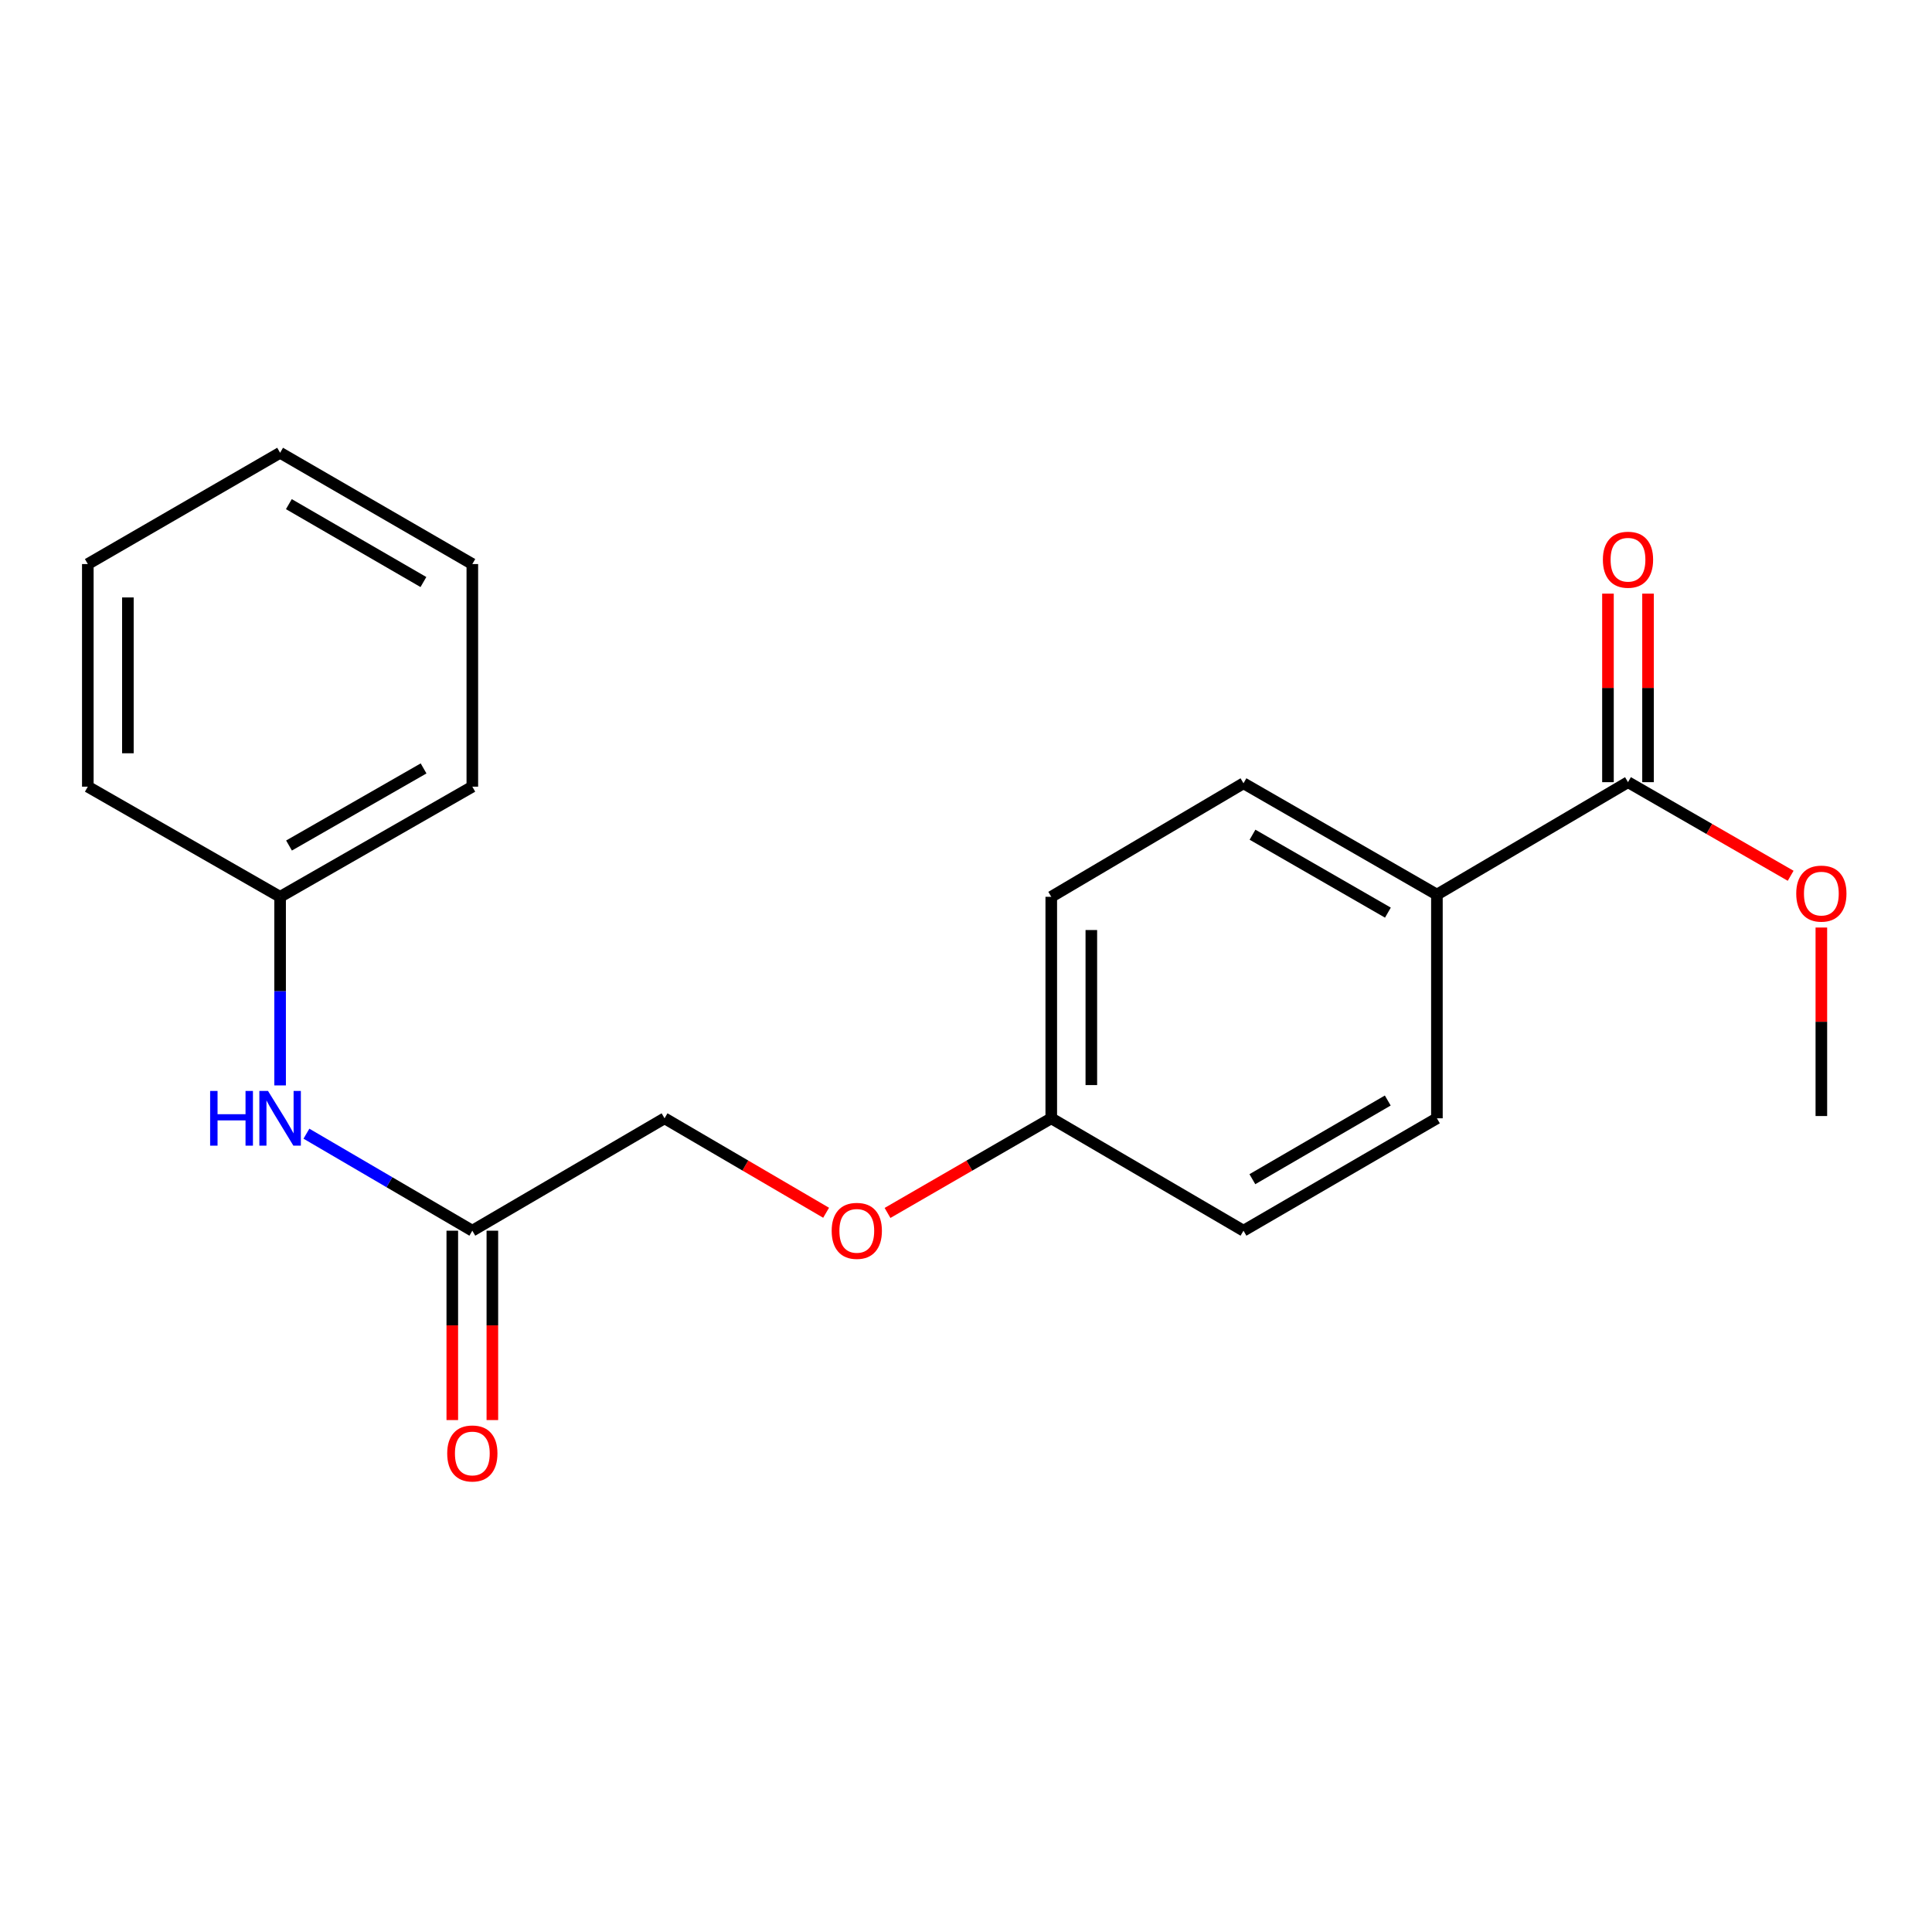 <?xml version='1.0' encoding='iso-8859-1'?>
<svg version='1.1' baseProfile='full'
              xmlns='http://www.w3.org/2000/svg'
                      xmlns:rdkit='http://www.rdkit.org/xml'
                      xmlns:xlink='http://www.w3.org/1999/xlink'
                  xml:space='preserve'
width='1000px' height='1000px' viewBox='0 0 1000 1000'>
<!-- END OF HEADER -->
<rect style='opacity:1.0;fill:#FFFFFF;stroke:none' width='1000' height='1000' x='0' y='0'> </rect>
<path class='bond-1' d='M 842.648,404.848 L 743.742,463.046' style='fill:none;fill-rule:evenodd;stroke:#000000;stroke-width:6px;stroke-linecap:butt;stroke-linejoin:miter;stroke-opacity:1' />
<path class='bond-3' d='M 853.018,404.848 L 853.018,356.058' style='fill:none;fill-rule:evenodd;stroke:#000000;stroke-width:6px;stroke-linecap:butt;stroke-linejoin:miter;stroke-opacity:1' />
<path class='bond-3' d='M 853.018,356.058 L 853.018,307.267' style='fill:none;fill-rule:evenodd;stroke:#FF0000;stroke-width:6px;stroke-linecap:butt;stroke-linejoin:miter;stroke-opacity:1' />
<path class='bond-3' d='M 832.278,404.848 L 832.278,356.058' style='fill:none;fill-rule:evenodd;stroke:#000000;stroke-width:6px;stroke-linecap:butt;stroke-linejoin:miter;stroke-opacity:1' />
<path class='bond-3' d='M 832.278,356.058 L 832.278,307.267' style='fill:none;fill-rule:evenodd;stroke:#FF0000;stroke-width:6px;stroke-linecap:butt;stroke-linejoin:miter;stroke-opacity:1' />
<path class='bond-10' d='M 842.648,404.848 L 884.745,429.076' style='fill:none;fill-rule:evenodd;stroke:#000000;stroke-width:6px;stroke-linecap:butt;stroke-linejoin:miter;stroke-opacity:1' />
<path class='bond-10' d='M 884.745,429.076 L 926.842,453.304' style='fill:none;fill-rule:evenodd;stroke:#FF0000;stroke-width:6px;stroke-linecap:butt;stroke-linejoin:miter;stroke-opacity:1' />
<path class='bond-0' d='M 244.476,637.008 L 343.97,578.832' style='fill:none;fill-rule:evenodd;stroke:#000000;stroke-width:6px;stroke-linecap:butt;stroke-linejoin:miter;stroke-opacity:1' />
<path class='bond-2' d='M 244.476,637.008 L 201.54,611.902' style='fill:none;fill-rule:evenodd;stroke:#000000;stroke-width:6px;stroke-linecap:butt;stroke-linejoin:miter;stroke-opacity:1' />
<path class='bond-2' d='M 201.54,611.902 L 158.604,586.797' style='fill:none;fill-rule:evenodd;stroke:#0000FF;stroke-width:6px;stroke-linecap:butt;stroke-linejoin:miter;stroke-opacity:1' />
<path class='bond-4' d='M 234.106,637.008 L 234.106,686.018' style='fill:none;fill-rule:evenodd;stroke:#000000;stroke-width:6px;stroke-linecap:butt;stroke-linejoin:miter;stroke-opacity:1' />
<path class='bond-4' d='M 234.106,686.018 L 234.106,735.028' style='fill:none;fill-rule:evenodd;stroke:#FF0000;stroke-width:6px;stroke-linecap:butt;stroke-linejoin:miter;stroke-opacity:1' />
<path class='bond-4' d='M 254.846,637.008 L 254.846,686.018' style='fill:none;fill-rule:evenodd;stroke:#000000;stroke-width:6px;stroke-linecap:butt;stroke-linejoin:miter;stroke-opacity:1' />
<path class='bond-4' d='M 254.846,686.018 L 254.846,735.028' style='fill:none;fill-rule:evenodd;stroke:#FF0000;stroke-width:6px;stroke-linecap:butt;stroke-linejoin:miter;stroke-opacity:1' />
<path class='bond-5' d='M 743.742,463.046 L 643.626,405.424' style='fill:none;fill-rule:evenodd;stroke:#000000;stroke-width:6px;stroke-linecap:butt;stroke-linejoin:miter;stroke-opacity:1' />
<path class='bond-5' d='M 718.379,472.378 L 648.298,432.043' style='fill:none;fill-rule:evenodd;stroke:#000000;stroke-width:6px;stroke-linecap:butt;stroke-linejoin:miter;stroke-opacity:1' />
<path class='bond-6' d='M 743.742,463.046 L 743.742,578.832' style='fill:none;fill-rule:evenodd;stroke:#000000;stroke-width:6px;stroke-linecap:butt;stroke-linejoin:miter;stroke-opacity:1' />
<path class='bond-11' d='M 144.983,561.806 L 144.983,512.997' style='fill:none;fill-rule:evenodd;stroke:#0000FF;stroke-width:6px;stroke-linecap:butt;stroke-linejoin:miter;stroke-opacity:1' />
<path class='bond-11' d='M 144.983,512.997 L 144.983,464.187' style='fill:none;fill-rule:evenodd;stroke:#000000;stroke-width:6px;stroke-linecap:butt;stroke-linejoin:miter;stroke-opacity:1' />
<path class='bond-12' d='M 643.626,405.424 L 544.133,464.187' style='fill:none;fill-rule:evenodd;stroke:#000000;stroke-width:6px;stroke-linecap:butt;stroke-linejoin:miter;stroke-opacity:1' />
<path class='bond-13' d='M 743.742,578.832 L 643.626,637.008' style='fill:none;fill-rule:evenodd;stroke:#000000;stroke-width:6px;stroke-linecap:butt;stroke-linejoin:miter;stroke-opacity:1' />
<path class='bond-13' d='M 718.305,569.626 L 648.223,610.349' style='fill:none;fill-rule:evenodd;stroke:#000000;stroke-width:6px;stroke-linecap:butt;stroke-linejoin:miter;stroke-opacity:1' />
<path class='bond-7' d='M 459.382,627.814 L 501.757,603.323' style='fill:none;fill-rule:evenodd;stroke:#FF0000;stroke-width:6px;stroke-linecap:butt;stroke-linejoin:miter;stroke-opacity:1' />
<path class='bond-7' d='M 501.757,603.323 L 544.133,578.832' style='fill:none;fill-rule:evenodd;stroke:#000000;stroke-width:6px;stroke-linecap:butt;stroke-linejoin:miter;stroke-opacity:1' />
<path class='bond-8' d='M 427.594,627.723 L 385.782,603.277' style='fill:none;fill-rule:evenodd;stroke:#FF0000;stroke-width:6px;stroke-linecap:butt;stroke-linejoin:miter;stroke-opacity:1' />
<path class='bond-8' d='M 385.782,603.277 L 343.97,578.832' style='fill:none;fill-rule:evenodd;stroke:#000000;stroke-width:6px;stroke-linecap:butt;stroke-linejoin:miter;stroke-opacity:1' />
<path class='bond-9' d='M 544.133,578.832 L 643.626,637.008' style='fill:none;fill-rule:evenodd;stroke:#000000;stroke-width:6px;stroke-linecap:butt;stroke-linejoin:miter;stroke-opacity:1' />
<path class='bond-20' d='M 544.133,578.832 L 544.133,464.187' style='fill:none;fill-rule:evenodd;stroke:#000000;stroke-width:6px;stroke-linecap:butt;stroke-linejoin:miter;stroke-opacity:1' />
<path class='bond-20' d='M 564.872,561.636 L 564.872,481.384' style='fill:none;fill-rule:evenodd;stroke:#000000;stroke-width:6px;stroke-linecap:butt;stroke-linejoin:miter;stroke-opacity:1' />
<path class='bond-14' d='M 942.729,480.088 L 942.729,528.872' style='fill:none;fill-rule:evenodd;stroke:#FF0000;stroke-width:6px;stroke-linecap:butt;stroke-linejoin:miter;stroke-opacity:1' />
<path class='bond-14' d='M 942.729,528.872 L 942.729,577.657' style='fill:none;fill-rule:evenodd;stroke:#000000;stroke-width:6px;stroke-linecap:butt;stroke-linejoin:miter;stroke-opacity:1' />
<path class='bond-15' d='M 144.983,464.187 L 244.476,407.176' style='fill:none;fill-rule:evenodd;stroke:#000000;stroke-width:6px;stroke-linecap:butt;stroke-linejoin:miter;stroke-opacity:1' />
<path class='bond-15' d='M 149.595,437.64 L 219.241,397.732' style='fill:none;fill-rule:evenodd;stroke:#000000;stroke-width:6px;stroke-linecap:butt;stroke-linejoin:miter;stroke-opacity:1' />
<path class='bond-16' d='M 144.983,464.187 L 45.455,407.176' style='fill:none;fill-rule:evenodd;stroke:#000000;stroke-width:6px;stroke-linecap:butt;stroke-linejoin:miter;stroke-opacity:1' />
<path class='bond-18' d='M 244.476,407.176 L 244.476,291.954' style='fill:none;fill-rule:evenodd;stroke:#000000;stroke-width:6px;stroke-linecap:butt;stroke-linejoin:miter;stroke-opacity:1' />
<path class='bond-17' d='M 45.455,407.176 L 45.455,291.954' style='fill:none;fill-rule:evenodd;stroke:#000000;stroke-width:6px;stroke-linecap:butt;stroke-linejoin:miter;stroke-opacity:1' />
<path class='bond-17' d='M 66.194,389.892 L 66.194,309.237' style='fill:none;fill-rule:evenodd;stroke:#000000;stroke-width:6px;stroke-linecap:butt;stroke-linejoin:miter;stroke-opacity:1' />
<path class='bond-19' d='M 45.455,291.954 L 144.983,234.355' style='fill:none;fill-rule:evenodd;stroke:#000000;stroke-width:6px;stroke-linecap:butt;stroke-linejoin:miter;stroke-opacity:1' />
<path class='bond-21' d='M 244.476,291.954 L 144.983,234.355' style='fill:none;fill-rule:evenodd;stroke:#000000;stroke-width:6px;stroke-linecap:butt;stroke-linejoin:miter;stroke-opacity:1' />
<path class='bond-21' d='M 219.161,301.263 L 149.516,260.944' style='fill:none;fill-rule:evenodd;stroke:#000000;stroke-width:6px;stroke-linecap:butt;stroke-linejoin:miter;stroke-opacity:1' />
<path  class='atom-3' d='M 108.763 564.672
L 112.603 564.672
L 112.603 576.712
L 127.083 576.712
L 127.083 564.672
L 130.923 564.672
L 130.923 592.992
L 127.083 592.992
L 127.083 579.912
L 112.603 579.912
L 112.603 592.992
L 108.763 592.992
L 108.763 564.672
' fill='#0000FF'/>
<path  class='atom-3' d='M 138.723 564.672
L 148.003 579.672
Q 148.923 581.152, 150.403 583.832
Q 151.883 586.512, 151.963 586.672
L 151.963 564.672
L 155.723 564.672
L 155.723 592.992
L 151.843 592.992
L 141.883 576.592
Q 140.723 574.672, 139.483 572.472
Q 138.283 570.272, 137.923 569.592
L 137.923 592.992
L 134.243 592.992
L 134.243 564.672
L 138.723 564.672
' fill='#0000FF'/>
<path  class='atom-4' d='M 829.648 289.707
Q 829.648 282.907, 833.008 279.107
Q 836.368 275.307, 842.648 275.307
Q 848.928 275.307, 852.288 279.107
Q 855.648 282.907, 855.648 289.707
Q 855.648 296.587, 852.248 300.507
Q 848.848 304.387, 842.648 304.387
Q 836.408 304.387, 833.008 300.507
Q 829.648 296.627, 829.648 289.707
M 842.648 301.187
Q 846.968 301.187, 849.288 298.307
Q 851.648 295.387, 851.648 289.707
Q 851.648 284.147, 849.288 281.347
Q 846.968 278.507, 842.648 278.507
Q 838.328 278.507, 835.968 281.307
Q 833.648 284.107, 833.648 289.707
Q 833.648 295.427, 835.968 298.307
Q 838.328 301.187, 842.648 301.187
' fill='#FF0000'/>
<path  class='atom-5' d='M 231.476 752.309
Q 231.476 745.509, 234.836 741.709
Q 238.196 737.909, 244.476 737.909
Q 250.756 737.909, 254.116 741.709
Q 257.476 745.509, 257.476 752.309
Q 257.476 759.189, 254.076 763.109
Q 250.676 766.989, 244.476 766.989
Q 238.236 766.989, 234.836 763.109
Q 231.476 759.229, 231.476 752.309
M 244.476 763.789
Q 248.796 763.789, 251.116 760.909
Q 253.476 757.989, 253.476 752.309
Q 253.476 746.749, 251.116 743.949
Q 248.796 741.109, 244.476 741.109
Q 240.156 741.109, 237.796 743.909
Q 235.476 746.709, 235.476 752.309
Q 235.476 758.029, 237.796 760.909
Q 240.156 763.789, 244.476 763.789
' fill='#FF0000'/>
<path  class='atom-8' d='M 430.475 637.088
Q 430.475 630.288, 433.835 626.488
Q 437.195 622.688, 443.475 622.688
Q 449.755 622.688, 453.115 626.488
Q 456.475 630.288, 456.475 637.088
Q 456.475 643.968, 453.075 647.888
Q 449.675 651.768, 443.475 651.768
Q 437.235 651.768, 433.835 647.888
Q 430.475 644.008, 430.475 637.088
M 443.475 648.568
Q 447.795 648.568, 450.115 645.688
Q 452.475 642.768, 452.475 637.088
Q 452.475 631.528, 450.115 628.728
Q 447.795 625.888, 443.475 625.888
Q 439.155 625.888, 436.795 628.688
Q 434.475 631.488, 434.475 637.088
Q 434.475 642.808, 436.795 645.688
Q 439.155 648.568, 443.475 648.568
' fill='#FF0000'/>
<path  class='atom-11' d='M 929.729 462.527
Q 929.729 455.727, 933.089 451.927
Q 936.449 448.127, 942.729 448.127
Q 949.009 448.127, 952.369 451.927
Q 955.729 455.727, 955.729 462.527
Q 955.729 469.407, 952.329 473.327
Q 948.929 477.207, 942.729 477.207
Q 936.489 477.207, 933.089 473.327
Q 929.729 469.447, 929.729 462.527
M 942.729 474.007
Q 947.049 474.007, 949.369 471.127
Q 951.729 468.207, 951.729 462.527
Q 951.729 456.967, 949.369 454.167
Q 947.049 451.327, 942.729 451.327
Q 938.409 451.327, 936.049 454.127
Q 933.729 456.927, 933.729 462.527
Q 933.729 468.247, 936.049 471.127
Q 938.409 474.007, 942.729 474.007
' fill='#FF0000'/>
</svg>
